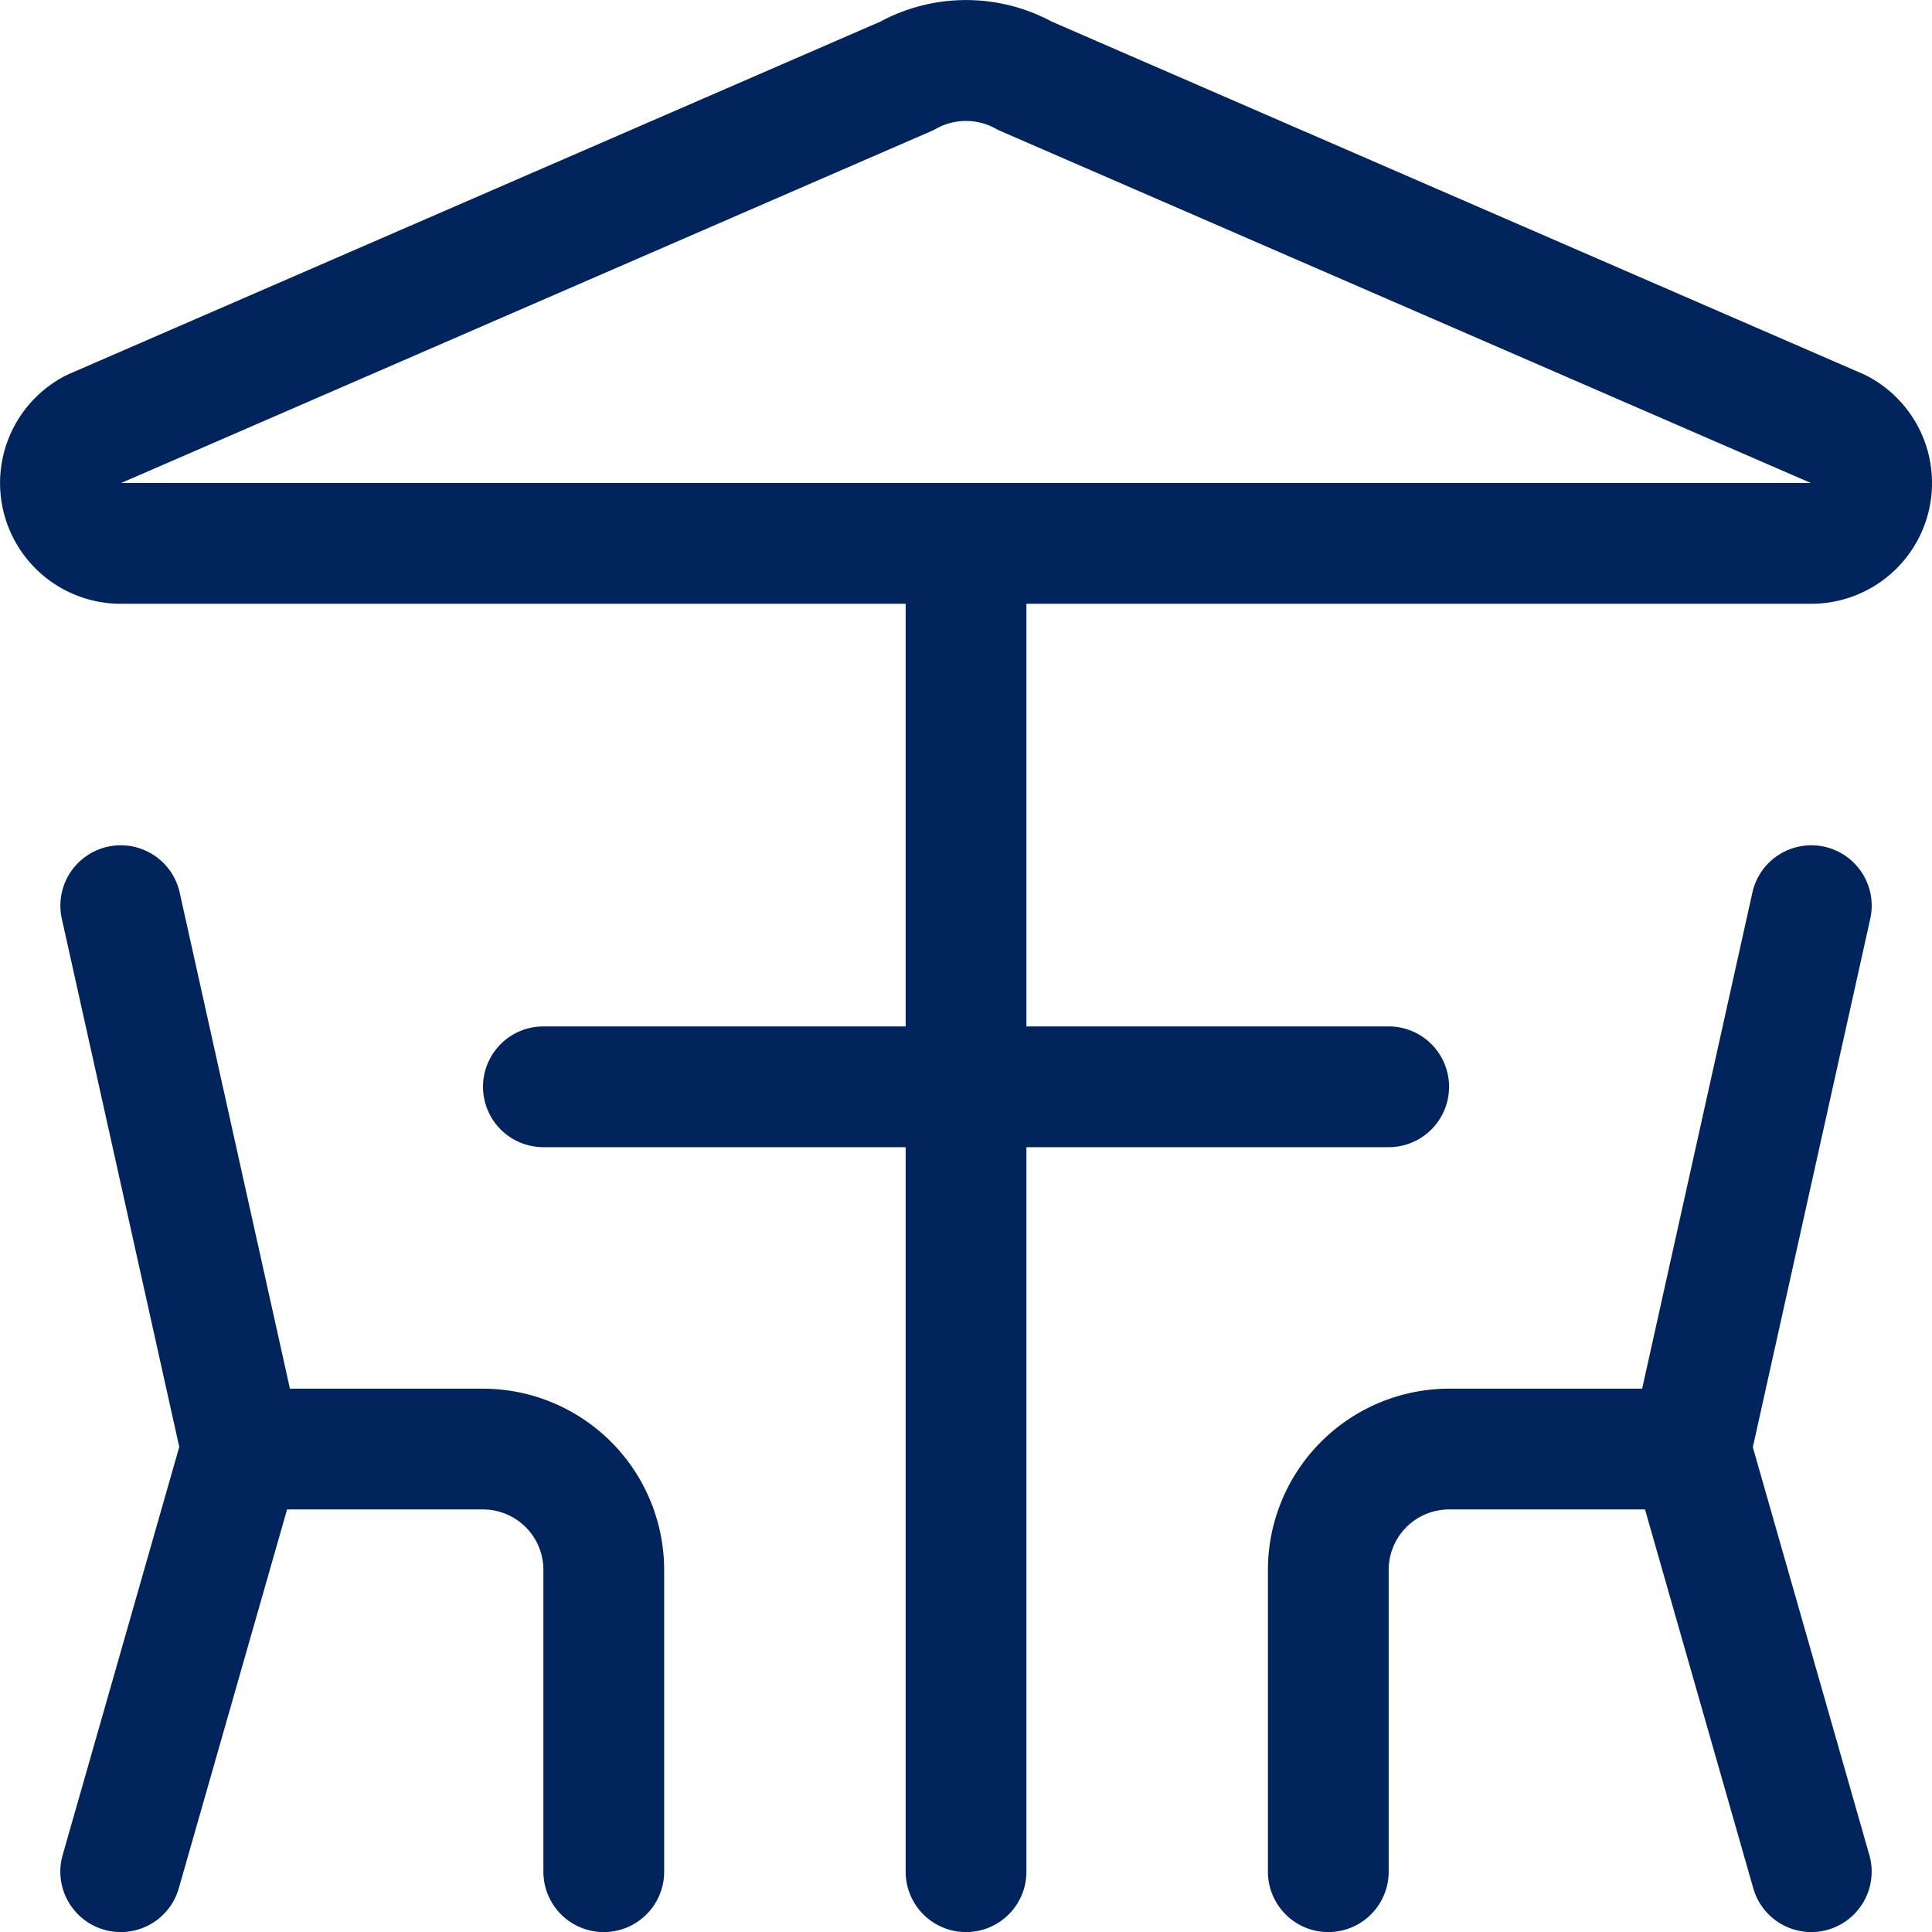 <?xml version="1.0" encoding="UTF-8"?>
<svg xmlns="http://www.w3.org/2000/svg" width="23.999" height="24" viewBox="0 0 23.999 24">
  <g id="table-restaurant-beach-1" transform="translate(0 0)">
    <path id="Ligne_132" data-name="Ligne 132" d="M1.5,7.5a.75.75,0,0,1-.731-.587L-.732.163A.75.75,0,0,1-.163-.732a.75.75,0,0,1,.895.569l1.5,6.75A.751.751,0,0,1,1.5,7.5Z" transform="translate(1.5 11.25)" fill="#00245b"></path>
    <path id="Tracé_6436" data-name="Tracé 6436" d="M1.5,24a.751.751,0,0,1-.722-.956l1.5-5.25A.75.75,0,0,1,3,17.25H6A2.253,2.253,0,0,1,8.25,19.5v3.75a.75.75,0,0,1-1.5,0V19.5A.751.751,0,0,0,6,18.75H3.566L2.221,23.456A.75.75,0,0,1,1.5,24Z" fill="#00245b"></path>
    <path id="Ligne_133" data-name="Ligne 133" d="M0,7.5a.752.752,0,0,1-.163-.018.75.75,0,0,1-.569-.895l1.5-6.75a.75.75,0,0,1,.895-.569.75.75,0,0,1,.569.895l-1.5,6.75A.75.75,0,0,1,0,7.5Z" transform="translate(21 11.25)" fill="#00245b"></path>
    <path id="Tracé_6437" data-name="Tracé 6437" d="M22.5,24a.75.75,0,0,1-.721-.544L20.434,18.75H18a.751.751,0,0,0-.75.75v3.75a.75.75,0,0,1-1.5,0V19.5A2.253,2.253,0,0,1,18,17.25h3a.75.75,0,0,1,.721.544l1.5,5.25A.751.751,0,0,1,22.5,24Z" fill="#00245b"></path>
    <path id="Ligne_134" data-name="Ligne 134" d="M0,17.25a.75.75,0,0,1-.75-.75V0A.75.75,0,0,1,0-.75.75.75,0,0,1,.75,0V16.5A.75.75,0,0,1,0,17.25Z" transform="translate(12 6.75)" fill="#00245b"></path>
    <path id="Ligne_135" data-name="Ligne 135" d="M10.5.75H0A.75.75,0,0,1-.75,0,.75.75,0,0,1,0-.75H10.5a.75.75,0,0,1,.75.75A.75.75,0,0,1,10.5.75Z" transform="translate(6.75 13.5)" fill="#00245b"></path>
    <path id="Tracé_6438" data-name="Tracé 6438" d="M22.5,7.5H1.5A1.5,1.5,0,0,1,.811,4.668l.046-.022L10.935.269a2.25,2.25,0,0,1,2.131,0L23.143,4.646l.046.022A1.5,1.5,0,0,1,22.5,7.5ZM1.505,6h20.99L12.436,1.631a.75.75,0,0,1-.069-.034.762.762,0,0,0-.735,0,.75.75,0,0,1-.069.034Z" fill="#00245b"></path>
  </g>
</svg>
